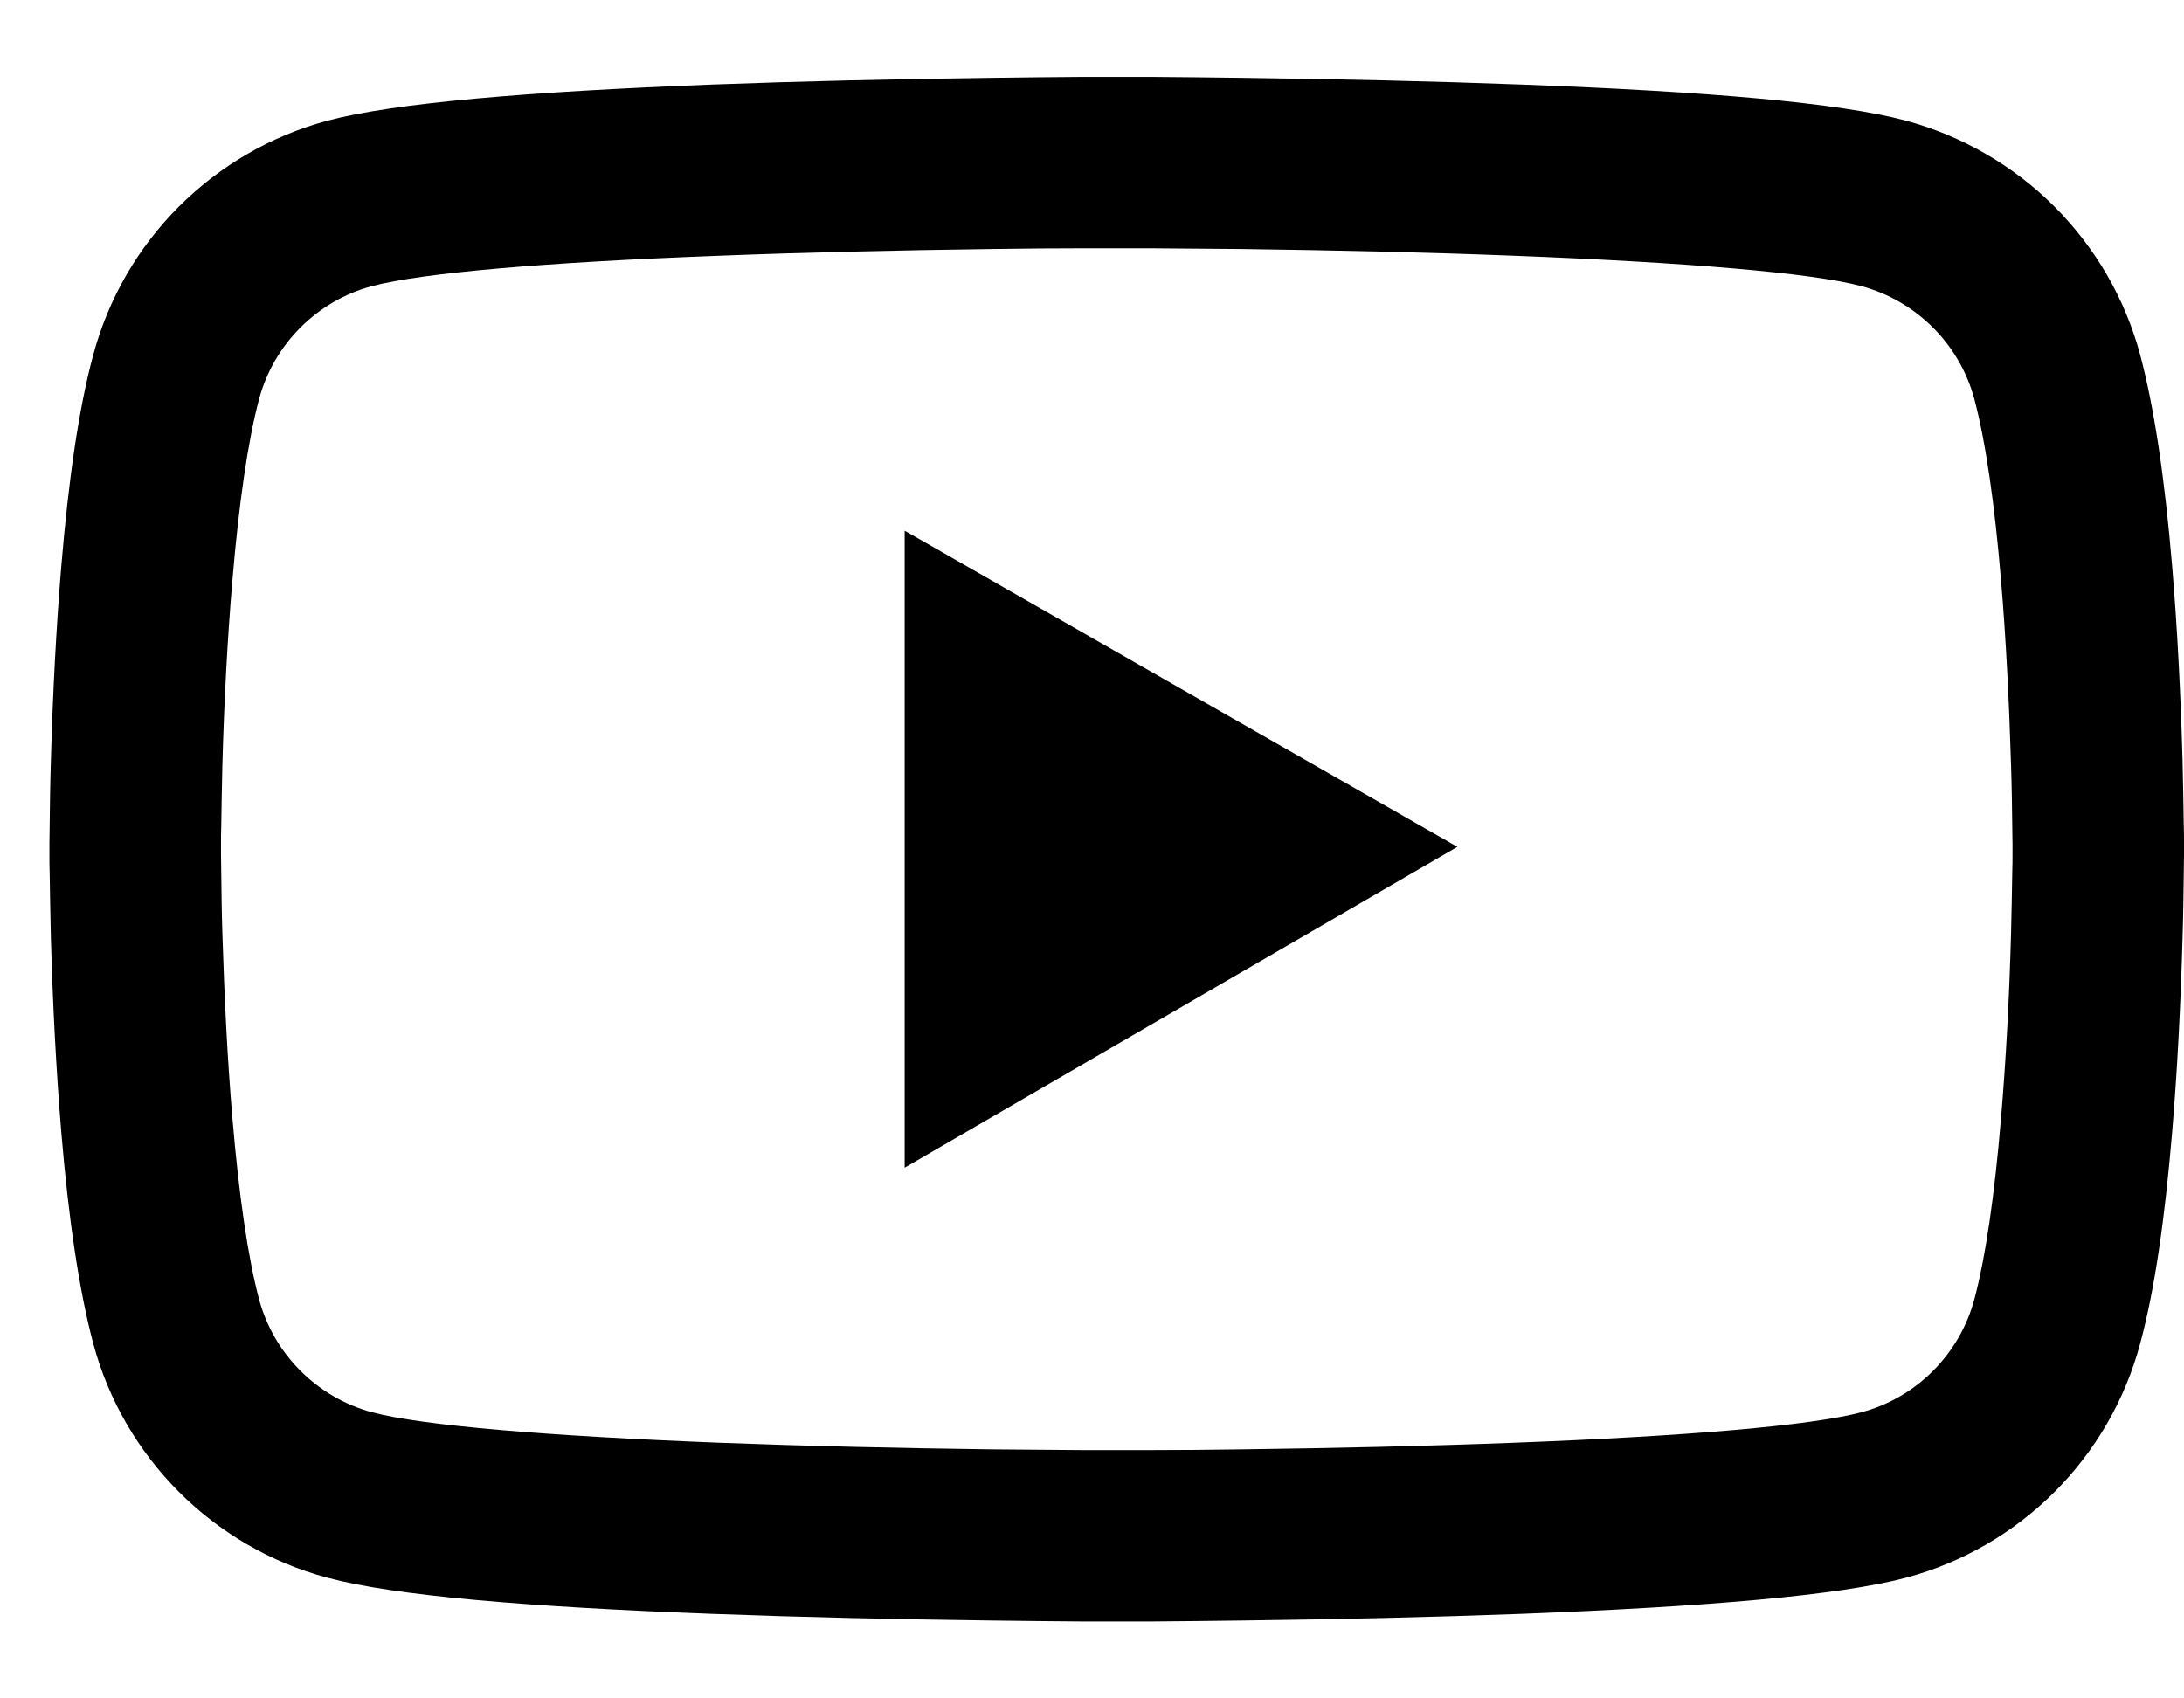 <svg width="27" height="21" viewBox="0 0 27 21" fill="none" xmlns="http://www.w3.org/2000/svg">
<path d="M27 10.418C27 10.353 27 10.28 26.997 10.194C26.994 9.956 26.988 9.689 26.982 9.404C26.959 8.584 26.918 7.767 26.853 6.997C26.764 5.936 26.635 5.051 26.458 4.387C26.272 3.694 25.906 3.062 25.398 2.554C24.89 2.046 24.257 1.68 23.563 1.492C22.73 1.269 21.098 1.131 18.801 1.045C17.708 1.004 16.539 0.978 15.37 0.963C14.96 0.957 14.58 0.954 14.239 0.951H13.373C13.031 0.954 12.651 0.957 12.242 0.963C11.072 0.978 9.903 1.004 8.811 1.045C6.513 1.134 4.879 1.272 4.048 1.492C3.354 1.679 2.721 2.045 2.213 2.553C1.704 3.061 1.339 3.694 1.153 4.387C0.973 5.051 0.847 5.936 0.758 6.997C0.694 7.767 0.652 8.584 0.629 9.404C0.62 9.689 0.617 9.956 0.614 10.194C0.614 10.28 0.611 10.353 0.611 10.418V10.582C0.611 10.647 0.611 10.72 0.614 10.806C0.617 11.044 0.623 11.311 0.629 11.596C0.652 12.416 0.694 13.233 0.758 14.003C0.847 15.064 0.976 15.949 1.153 16.613C1.53 18.021 2.637 19.132 4.048 19.508C4.879 19.731 6.513 19.869 8.811 19.955C9.903 19.996 11.072 20.022 12.242 20.037C12.651 20.043 13.031 20.046 13.373 20.049H14.239C14.58 20.046 14.96 20.043 15.37 20.037C16.539 20.022 17.708 19.996 18.801 19.955C21.098 19.866 22.732 19.728 23.563 19.508C24.974 19.132 26.081 18.024 26.458 16.613C26.638 15.949 26.764 15.064 26.853 14.003C26.918 13.233 26.959 12.416 26.982 11.596C26.991 11.311 26.994 11.044 26.997 10.806C26.997 10.72 27 10.647 27 10.582V10.418ZM24.88 10.571C24.88 10.632 24.88 10.7 24.877 10.779C24.874 11.008 24.868 11.261 24.862 11.534C24.841 12.316 24.8 13.098 24.738 13.824C24.659 14.77 24.547 15.546 24.408 16.066C24.226 16.745 23.69 17.283 23.012 17.462C22.394 17.627 20.836 17.759 18.718 17.839C17.646 17.88 16.492 17.906 15.34 17.921C14.937 17.927 14.562 17.93 14.227 17.93H13.384L12.271 17.921C11.12 17.906 9.968 17.88 8.893 17.839C6.775 17.756 5.214 17.627 4.599 17.462C3.922 17.28 3.385 16.745 3.203 16.066C3.064 15.546 2.953 14.77 2.873 13.824C2.811 13.098 2.773 12.316 2.749 11.534C2.74 11.261 2.738 11.005 2.735 10.779C2.735 10.7 2.732 10.629 2.732 10.571V10.43C2.732 10.368 2.732 10.3 2.735 10.221C2.738 9.992 2.743 9.739 2.749 9.466C2.77 8.684 2.811 7.902 2.873 7.176C2.953 6.23 3.064 5.454 3.203 4.934C3.385 4.255 3.922 3.717 4.599 3.538C5.217 3.373 6.775 3.241 8.893 3.162C9.965 3.12 11.12 3.094 12.271 3.079C12.675 3.073 13.049 3.07 13.384 3.07H14.227L15.34 3.079C16.492 3.094 17.643 3.12 18.718 3.162C20.836 3.244 22.397 3.373 23.012 3.538C23.69 3.72 24.226 4.255 24.408 4.934C24.547 5.454 24.659 6.23 24.738 7.176C24.8 7.902 24.838 8.684 24.862 9.466C24.871 9.739 24.874 9.995 24.877 10.221C24.877 10.3 24.88 10.371 24.88 10.43V10.571ZM11.184 14.438L18.017 10.471L11.184 6.562V14.438Z" fill="black"/>
</svg>
